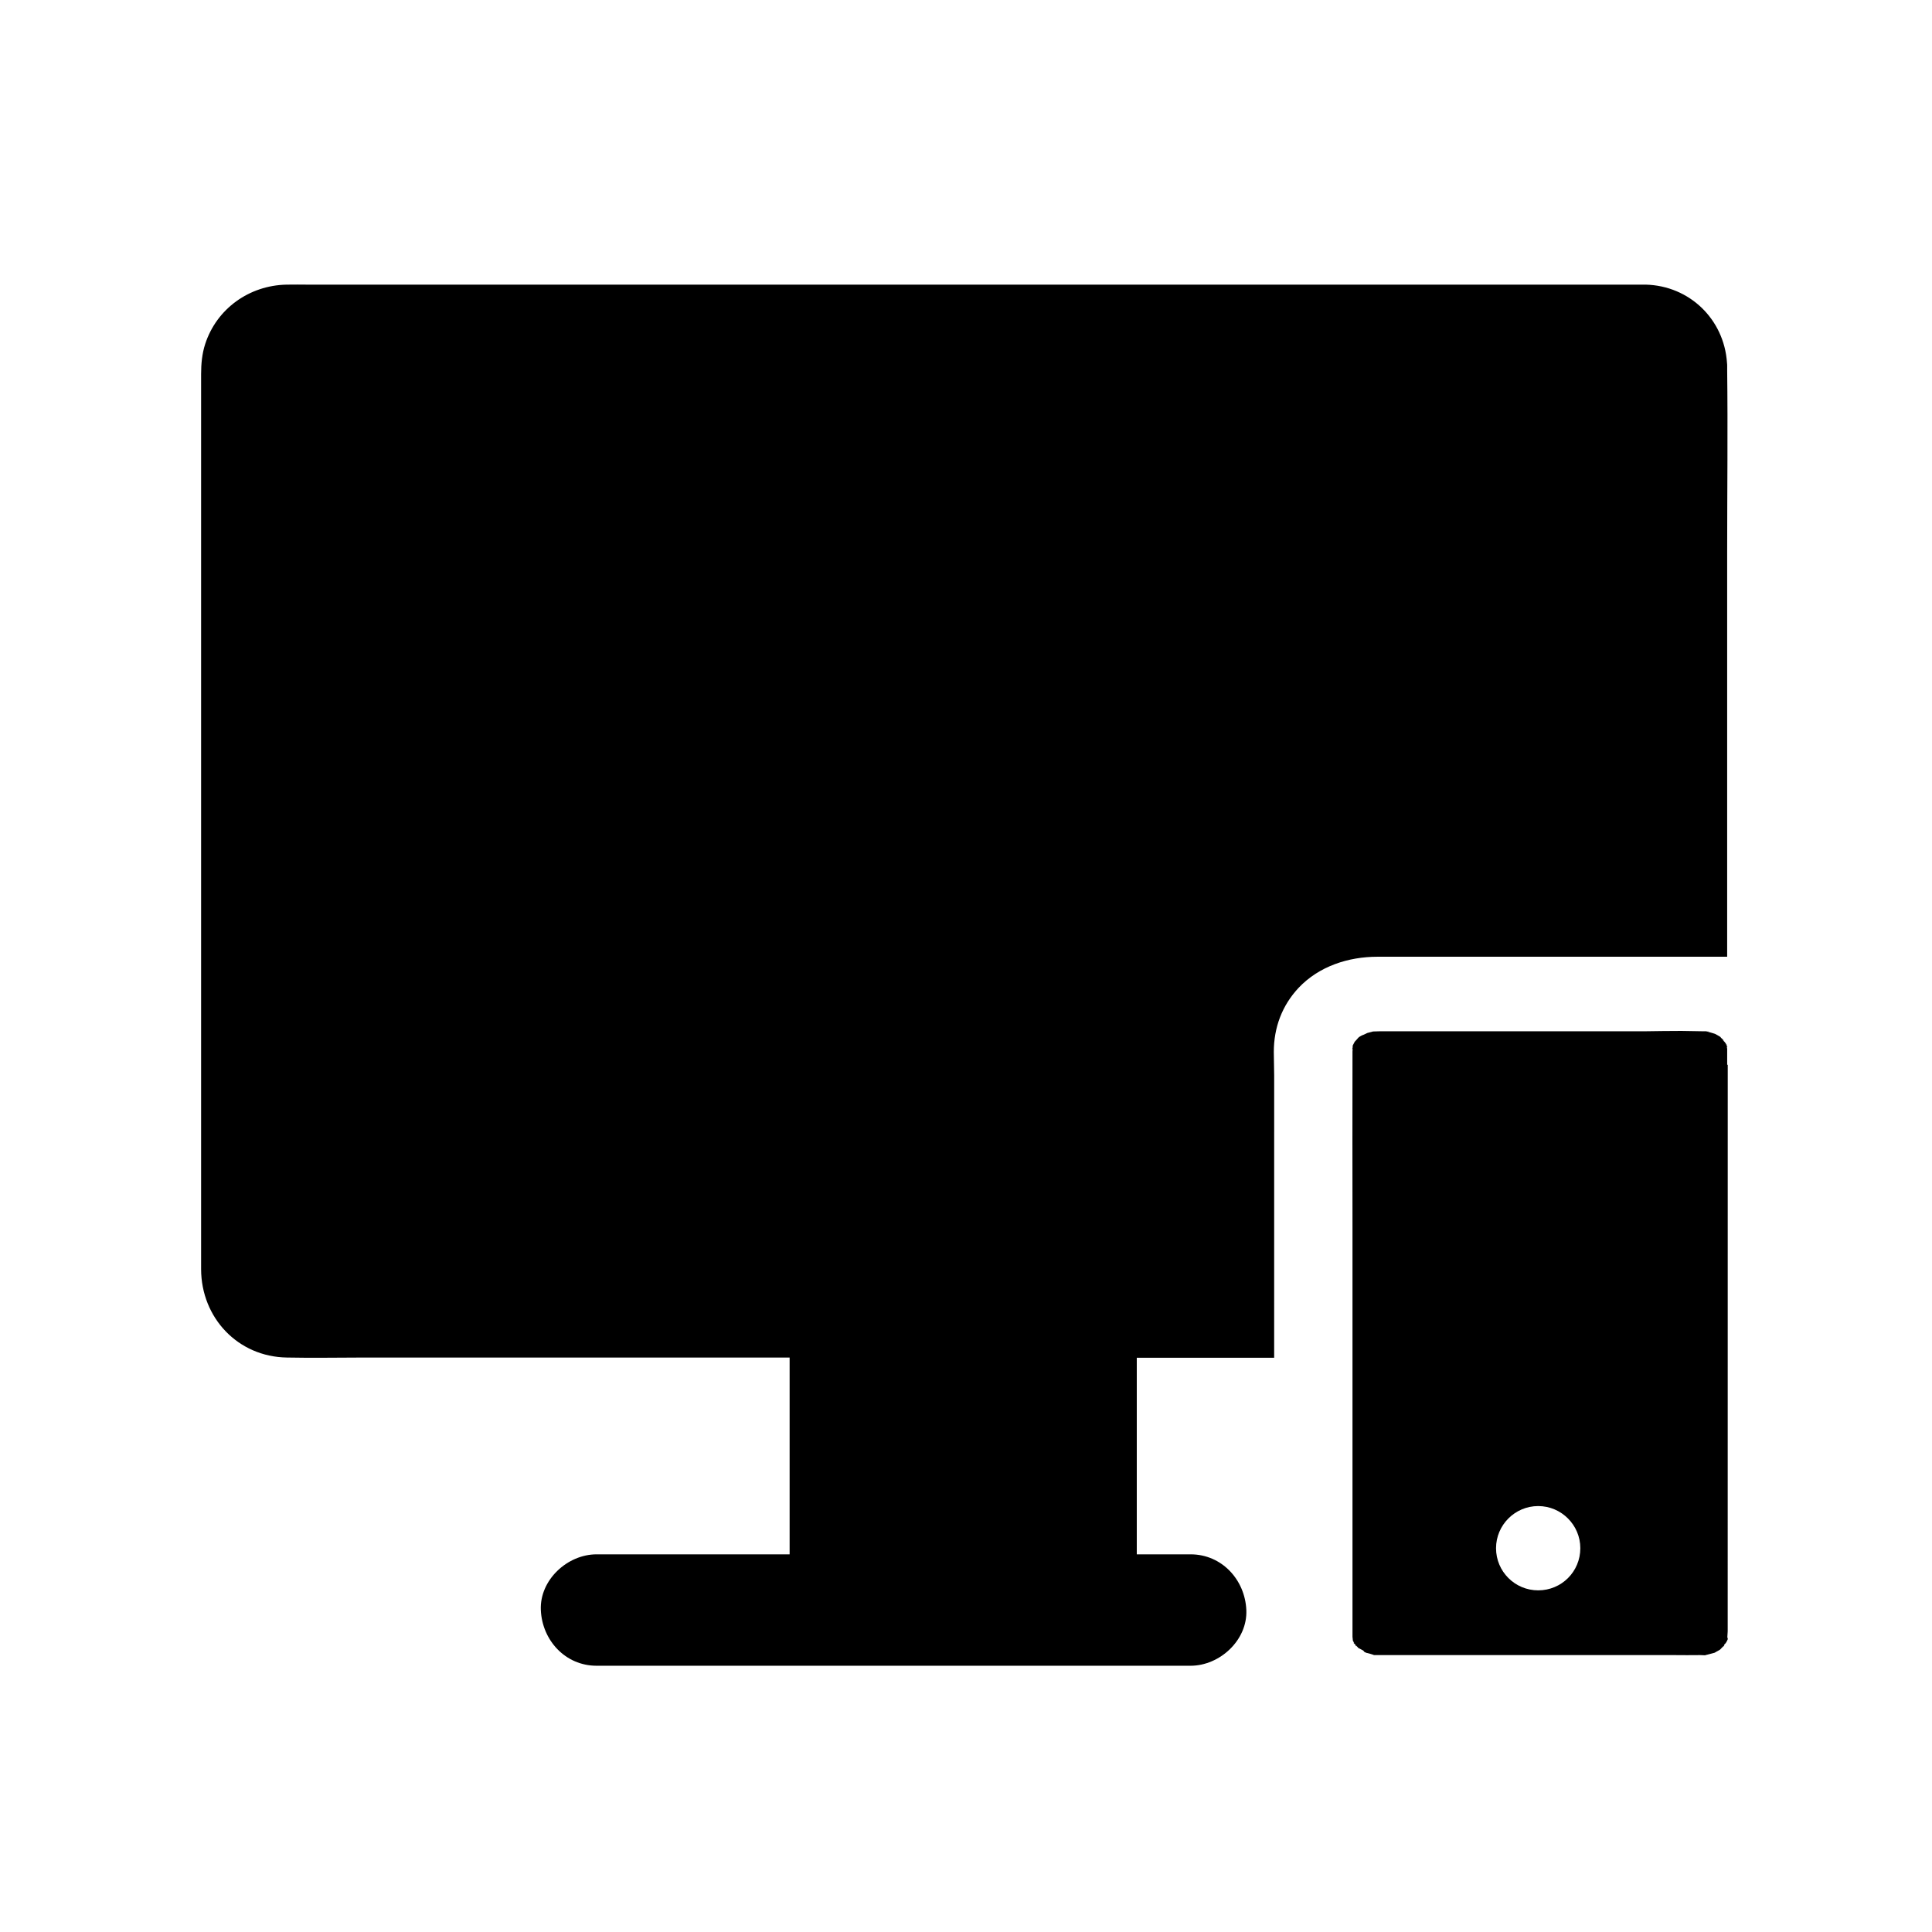 <?xml version="1.0" encoding="UTF-8"?>
<!-- Uploaded to: SVG Repo, www.svgrepo.com, Generator: SVG Repo Mixer Tools -->
<svg fill="#000000" width="800px" height="800px" version="1.1" viewBox="144 144 512 512" xmlns="http://www.w3.org/2000/svg">
 <g>
  <path d="m601.72 241.82v-0.789c0-0.297 0-0.59-0.051-0.887v-0.051c-0.789-11.465-9.891-20.367-21.551-20.664h-1.426l-352.96 0.004c-1.918 0-3.887-0.051-5.805 0-9.84 0.195-18.5 6.348-21.551 15.742-0.836 2.559-1.082 5.312-1.082 7.969v225.83 11.414c0.051 12.84 9.742 23.172 22.73 23.371 6.887 0.148 13.777 0 20.664 0l112.57 0.004v52.152h-51.168c-7.723 0-15.105 6.789-14.762 14.762 0.344 8.02 6.496 14.762 14.762 14.762h157.44c7.723 0 15.105-6.789 14.762-14.762-0.344-8.02-6.496-14.762-14.762-14.762h-14.27v-52.102h36.406l0.004-74.883c0-2.066-0.098-4.082-0.098-6.148 0-6.445 2.164-12.301 6.594-17.023 5.41-5.707 13.188-8.215 20.91-8.215h9.199l83.441-0.004v-107.3c0-16.141 0.195-32.277 0-48.414z"/>
  <path d="m601.72 426.17v-4.133c0-0.148-0.051-0.395-0.098-0.641 0.051 0.051 0.148 0.098 0.195 0.098-0.051 0-0.148-0.195-0.246-0.441v-0.344c-0.051 0.051-0.051 0.098-0.098 0.195v-0.051c-0.098-0.344-0.195-0.441-0.195-0.395-0.297-0.543-1.23-1.18-0.395-0.641-0.246-0.246-0.492-0.543-0.789-0.789-0.098-0.098-0.148-0.195-0.195-0.246-0.148-0.098-0.344-0.195-0.492-0.297-0.297-0.195-0.641-0.344-0.887-0.492-0.051 0-0.098-0.051-0.148-0.051-0.543-0.148-1.082-0.344-1.672-0.492-0.195-0.051-0.395-0.098-0.59-0.148 0.246 0 0.492 0.051 0.789 0.098-0.148-0.098-0.492-0.098-0.789-0.098h-0.051-0.59c-1.969 0-3.938-0.098-5.902-0.098-3.297 0-6.543 0.051-9.84 0.098h-2.902-64.945-2.312c-0.59 0-1.18 0.051-1.723 0.051-0.051 0-0.098 0.051-0.148 0.051-0.441 0.148-0.887 0.195-1.328 0.344-0.246 0.098-1.477 0.738-1.133 0.492-0.098 0.051-0.148 0.098-0.195 0.098-0.148 0.098-0.543 0.246-0.887 0.492-0.051 0.051-0.148 0.148-0.246 0.246-0.246 0.297-0.59 0.688-0.887 0.984-0.148 0.246-0.297 0.543-0.441 0.836v0.051 0.098-0.098l-0.051 0.051c0 0.051-0.051 0.051-0.051 0.098v0.246 0.195c-0.051 0.297-0.148 0.543-0.148 0.543l0.148-0.148c0 0.246-0.051 0.492-0.051 0.738-0.051 15.645 0 31.34 0 46.984v108.14c0 0.148 0.098 0.641 0.098 0.984 0.098 0.195 0.246 0.441 0.344 0.641-0.051-0.051-0.148-0.051-0.195-0.051v-0.051 0.051c0 0.051 0 0.098 0.051 0.098v-0.098c0 0.051 0.195 0.246 0.441 0.441v0.051c0.297 0.59 0.344 0.492 0.246 0.246 0.246 0.297 0.543 0.543 0.59 0.641 0.395 0.195 0.984 0.492 1.477 0.789-0.195-0.051-0.148 0.195 0.641 0.492h0.051c0.051 0.051 0.098 0.051 0.098 0.098l-0.098-0.098c0.543 0.148 1.082 0.246 1.574 0.441 0.148 0.051 0.297 0.098 0.395 0.148h0.836 1.672 76.949c2.312 0 4.676 0.051 6.988 0 0.344 0 0.836 0.051 1.277 0.051 0.098-0.051 0.297-0.098 0.543-0.148 0.543-0.148 1.133-0.297 1.672-0.441 0.148-0.051 0.246-0.051 0.344-0.098 0.297-0.195 0.688-0.395 0.688-0.395 0.051-0.051 0.344-0.195 0.688-0.395 0.098-0.051 0.195-0.195 0.395-0.395 0.148-0.148 0.297-0.297 0.441-0.441 0 0 0.051-0.098 0.148-0.148-0.098 0.246-0.051 0.246 0.246-0.297-0.098 0.098-0.195 0.195-0.246 0.297 0.098-0.246 0.297-0.59 0.492-0.738-0.098 0.246-0.246 0.395-0.297 0.441 0.148-0.195 0.344-0.395 0.344-0.441v-0.051h0.098 0.051c-0.051 0-0.098 0-0.148 0.051 0.098-0.195 0.297-0.441 0.395-0.688 0-0.098 0.148-0.297 0.195-0.441h-0.051v-0.195c0-0.098-0.098-0.148-0.098-0.246 0-0.543 0.098-1.082 0.098-1.574l0.012-150.16zm-50.086 139.29c-6.148 0-11.168-4.969-11.168-11.168 0-6.148 5.019-11.168 11.168-11.168 6.148 0 11.168 5.019 11.168 11.168 0 6.199-4.969 11.168-11.168 11.168z"/>
 </g>
</svg>